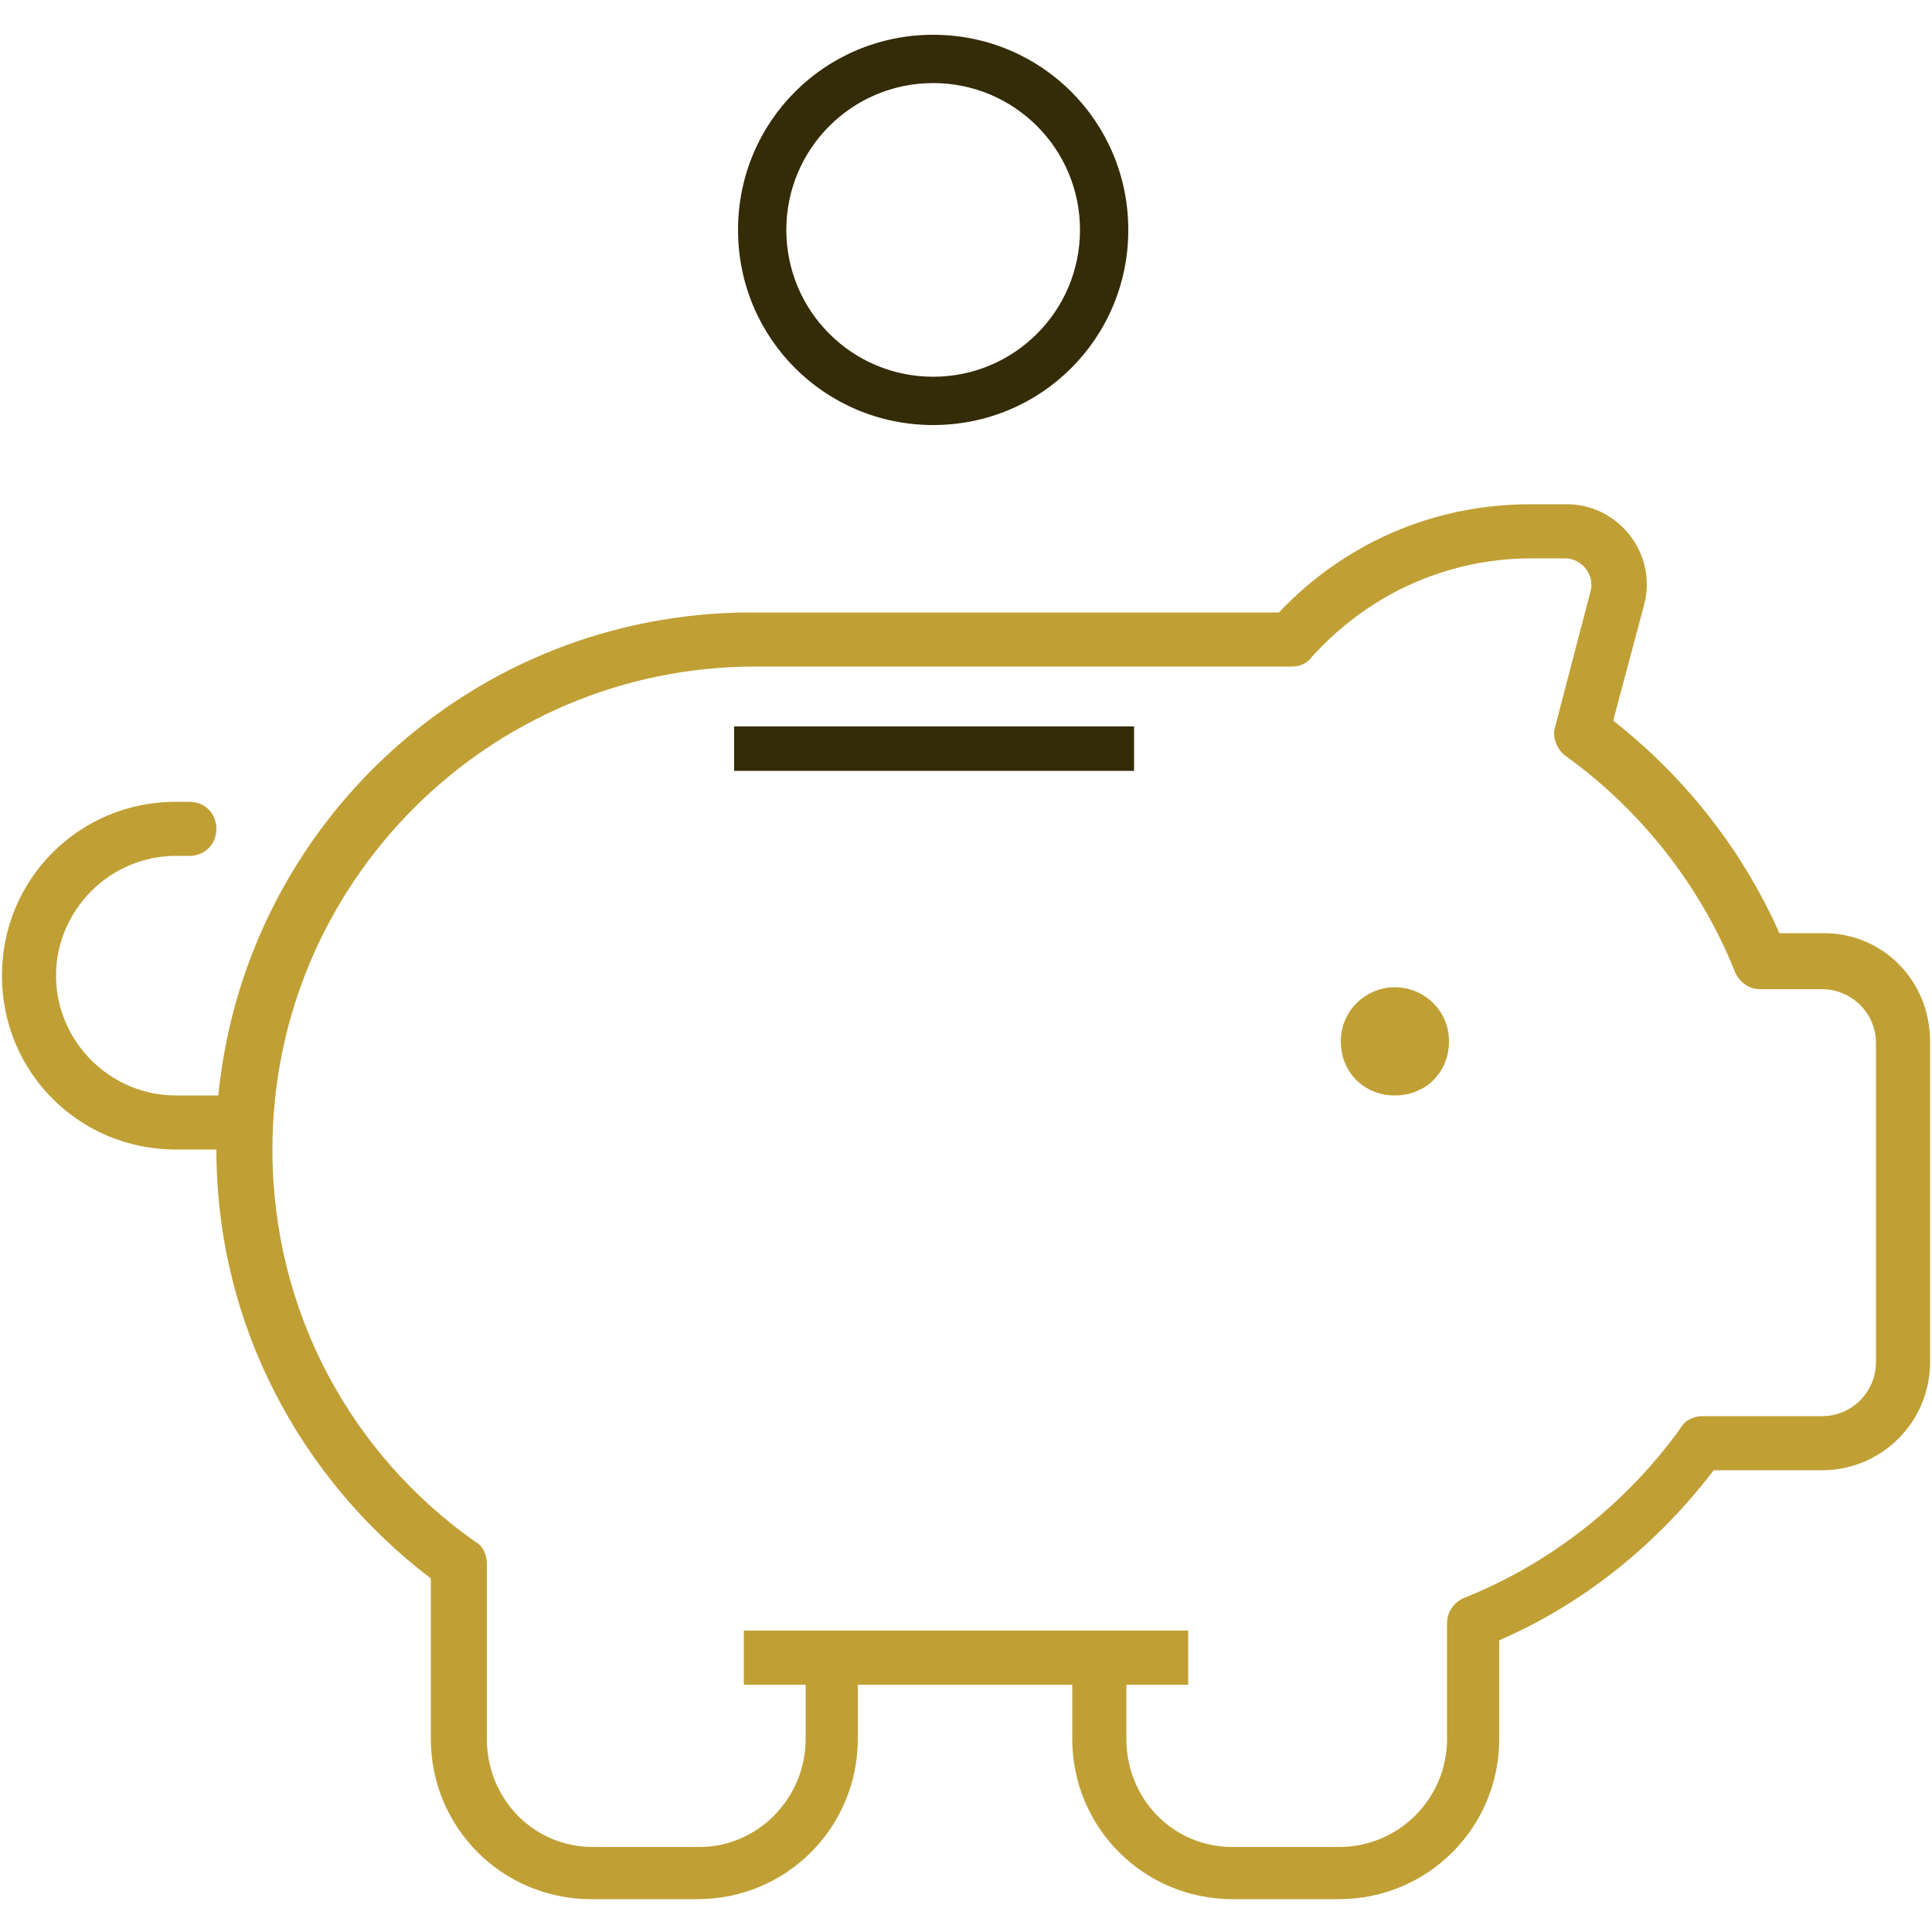 <?xml version="1.0" encoding="utf-8"?>
<!-- Generator: Adobe Illustrator 27.8.0, SVG Export Plug-In . SVG Version: 6.00 Build 0)  -->
<svg version="1.1" id="Ebene_1" xmlns="http://www.w3.org/2000/svg" xmlns:xlink="http://www.w3.org/1999/xlink" x="0px" y="0px"
	 viewBox="0 0 100 100" style="enable-background:new 0 0 100 100;" xml:space="preserve">
<style type="text/css">
	.st0{fill:#C0A035;}
	.st1{fill:#342B07;}
</style>
<path class="st0" d="M72.2,51.1c-1.5,0-2.8,1.2-2.8,2.8s1.2,2.8,2.8,2.8s2.8-1.2,2.8-2.8S73.7,51.1,72.2,51.1z"/>
<path class="st0" d="M94.4,48.3h-2.3c-1.9-4.3-4.9-8.1-8.6-11l1.6-6c0.7-2.6-1.3-5.2-4-5.2h-1.9c-5.1,0-9.7,2.1-13,5.6H38.9
	c-14.4,0-26.2,10.9-27.6,25H9.1c-3.4,0-6.2-2.8-6.2-6.2s2.8-6.2,6.2-6.2h0.7c0.8,0,1.4-0.6,1.4-1.4s-0.6-1.4-1.4-1.4H9.1
	c-5,0-9,4-9,9s4,9,9,9h2.1c0,9.1,4.4,17.1,11.1,22.2V90c0,4.6,3.7,8.3,8.3,8.3h5.5c4.6,0,8.3-3.7,8.3-8.3v-2.8h11.1V90
	c0,4.6,3.7,8.3,8.3,8.3h5.5c4.6,0,8.3-3.7,8.3-8.3v-5.1c4.4-1.9,8.2-5,11.1-8.8h5.6c3.1,0,5.6-2.5,5.6-5.6V53.9
	C99.9,50.8,97.5,48.3,94.4,48.3L94.4,48.3z M97.1,70.5c0,1.5-1.2,2.8-2.8,2.8h-6.2c-0.4,0-0.9,0.2-1.1,0.6c-2.8,3.9-6.7,7-11.2,8.8
	c-0.5,0.2-0.9,0.7-0.9,1.3v6c0,3.1-2.5,5.6-5.6,5.6h-5.5c-3.1,0-5.5-2.5-5.5-5.6v-2.8h3.2v-2.8h-23v2.8h3.2V90
	c0,3.1-2.5,5.6-5.5,5.6h-5.5c-3.1,0-5.5-2.5-5.5-5.6v-9.1c0-0.4-0.2-0.9-0.6-1.1c-6.4-4.5-10.5-11.9-10.5-20.3c0-13.8,11.2-25,25-25
	h27.8c0.4,0,0.8-0.2,1-0.5c2.8-3.1,6.8-5.1,11.4-5.1H81c0.9,0,1.6,0.9,1.3,1.8l-1.8,6.9c-0.2,0.5,0.1,1.2,0.5,1.5
	c3.9,2.8,7,6.7,8.8,11.2c0.2,0.5,0.7,0.9,1.3,0.9h3.2c1.5,0,2.8,1.2,2.8,2.8L97.1,70.5L97.1,70.5z"/>
<g>
	<rect x="38" y="37.6" class="st1" width="20.7" height="2.3"/>
	<g>
		<path class="st1" d="M48.3,4.3c4.2,0,7.6,3.4,7.6,7.6s-3.4,7.6-7.6,7.6s-7.6-3.4-7.6-7.6S44.1,4.3,48.3,4.3 M48.3,1.8
			c-5.6,0-10.1,4.5-10.1,10.1S42.7,22,48.3,22s10.1-4.5,10.1-10.1S53.9,1.8,48.3,1.8L48.3,1.8z"/>
	</g>
</g>
</svg>
